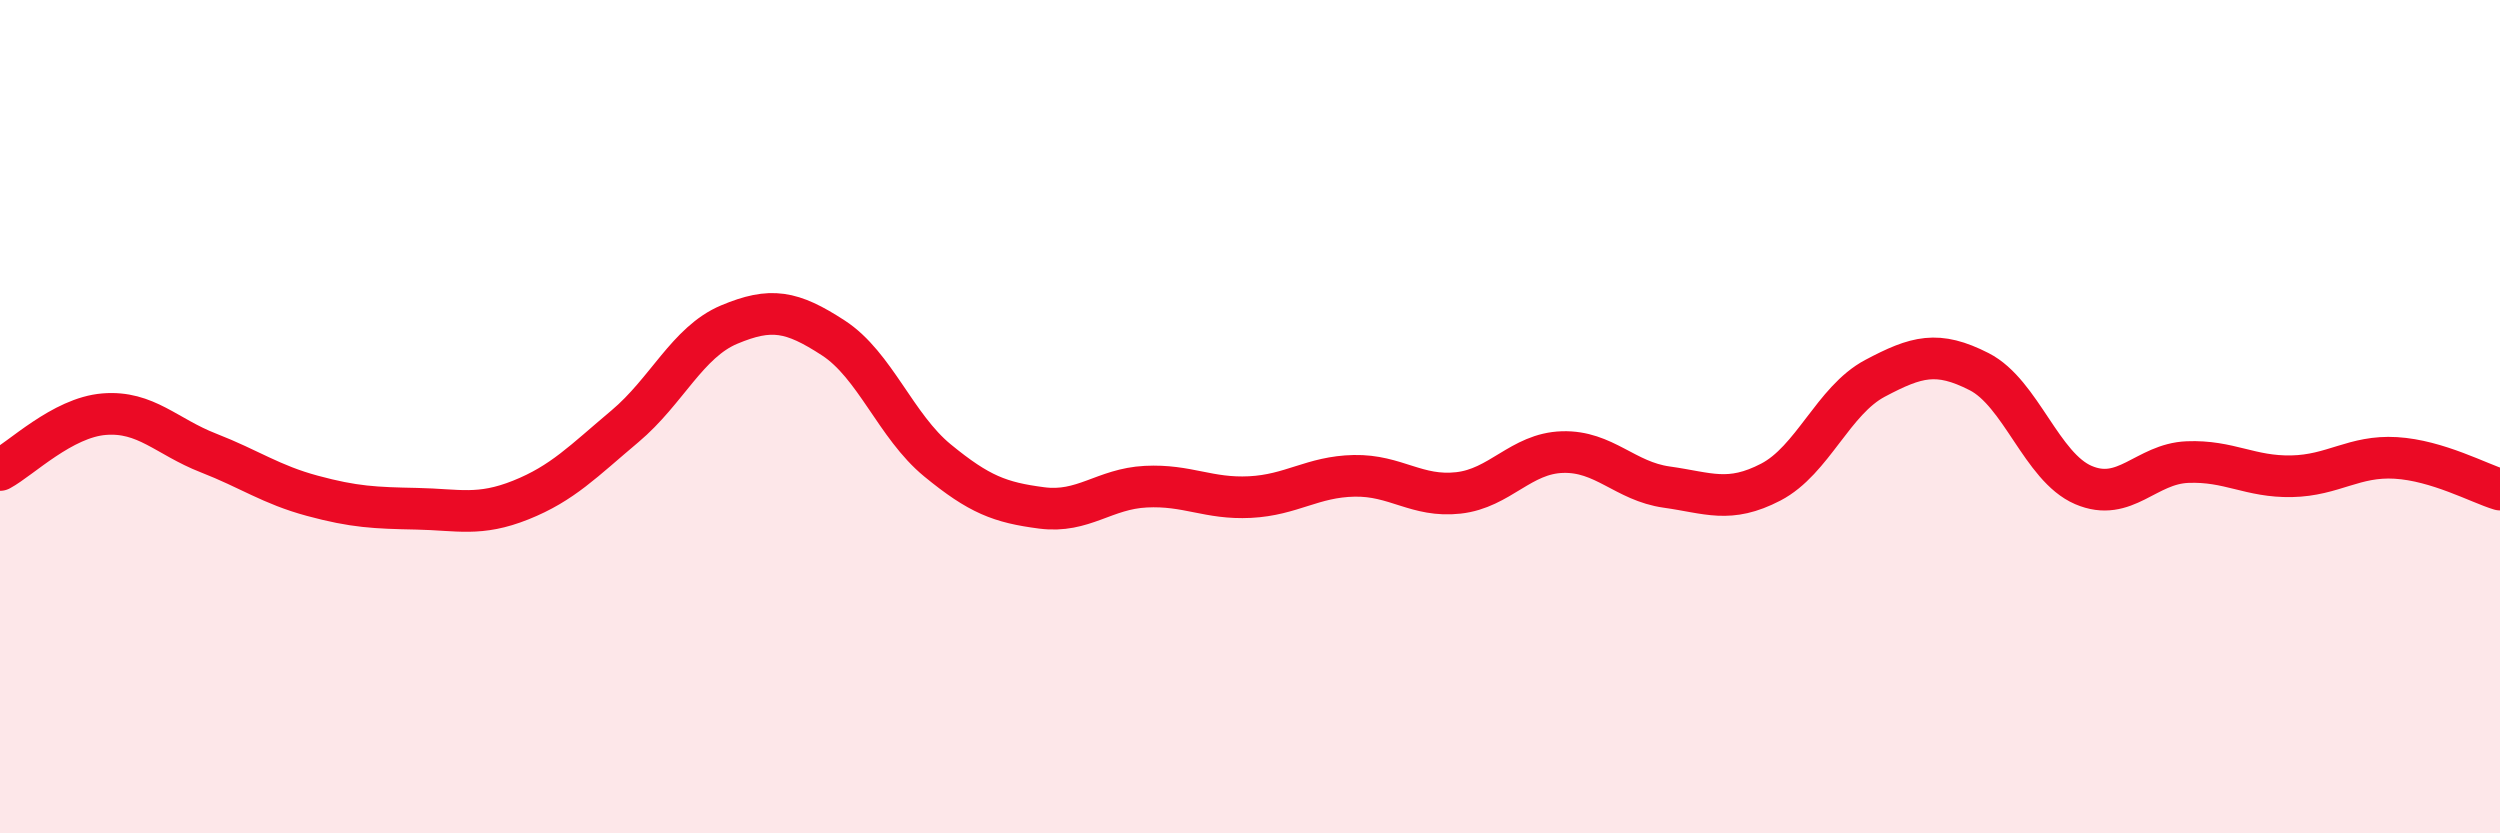 
    <svg width="60" height="20" viewBox="0 0 60 20" xmlns="http://www.w3.org/2000/svg">
      <path
        d="M 0,11.28 C 0.5,11.01 1.5,10.02 2.5,9.94 C 3.5,9.86 4,10.48 5,10.87 C 6,11.26 6.5,11.63 7.5,11.9 C 8.5,12.17 9,12.19 10,12.21 C 11,12.23 11.5,12.4 12.5,12 C 13.5,11.6 14,11.07 15,10.23 C 16,9.39 16.5,8.21 17.5,7.79 C 18.5,7.37 19,7.46 20,8.11 C 21,8.76 21.5,10.23 22.5,11.05 C 23.5,11.87 24,12.06 25,12.19 C 26,12.32 26.5,11.73 27.5,11.68 C 28.5,11.63 29,11.98 30,11.93 C 31,11.88 31.5,11.44 32.5,11.42 C 33.5,11.4 34,11.94 35,11.83 C 36,11.72 36.5,10.88 37.5,10.85 C 38.5,10.82 39,11.55 40,11.69 C 41,11.83 41.5,12.09 42.5,11.57 C 43.5,11.05 44,9.61 45,9.08 C 46,8.55 46.5,8.41 47.5,8.92 C 48.5,9.43 49,11.21 50,11.64 C 51,12.07 51.5,11.13 52.5,11.09 C 53.5,11.05 54,11.45 55,11.43 C 56,11.41 56.5,10.93 57.5,10.99 C 58.5,11.05 59.5,11.6 60,11.75L60 20L0 20Z"
        fill="#EB0A25"
        opacity="0.1"
        stroke-linecap="round"
        stroke-linejoin="round"
      />
      <path
        d="M 0,11.28 C 0.5,11.01 1.5,10.02 2.5,9.94 C 3.5,9.86 4,10.48 5,10.87 C 6,11.26 6.5,11.63 7.5,11.9 C 8.5,12.17 9,12.19 10,12.21 C 11,12.23 11.5,12.4 12.5,12 C 13.5,11.6 14,11.07 15,10.23 C 16,9.39 16.5,8.21 17.5,7.79 C 18.5,7.37 19,7.46 20,8.11 C 21,8.76 21.5,10.23 22.5,11.05 C 23.5,11.87 24,12.06 25,12.19 C 26,12.32 26.5,11.73 27.5,11.68 C 28.5,11.63 29,11.98 30,11.93 C 31,11.88 31.5,11.44 32.5,11.42 C 33.5,11.4 34,11.94 35,11.83 C 36,11.72 36.5,10.88 37.5,10.85 C 38.5,10.82 39,11.55 40,11.69 C 41,11.83 41.5,12.09 42.5,11.57 C 43.5,11.05 44,9.61 45,9.08 C 46,8.55 46.5,8.41 47.5,8.92 C 48.5,9.43 49,11.21 50,11.64 C 51,12.07 51.5,11.13 52.5,11.09 C 53.5,11.05 54,11.45 55,11.43 C 56,11.41 56.5,10.93 57.5,10.99 C 58.5,11.05 59.5,11.6 60,11.75"
        stroke="#EB0A25"
        stroke-width="1"
        fill="none"
        stroke-linecap="round"
        stroke-linejoin="round"
      />
    </svg>
  